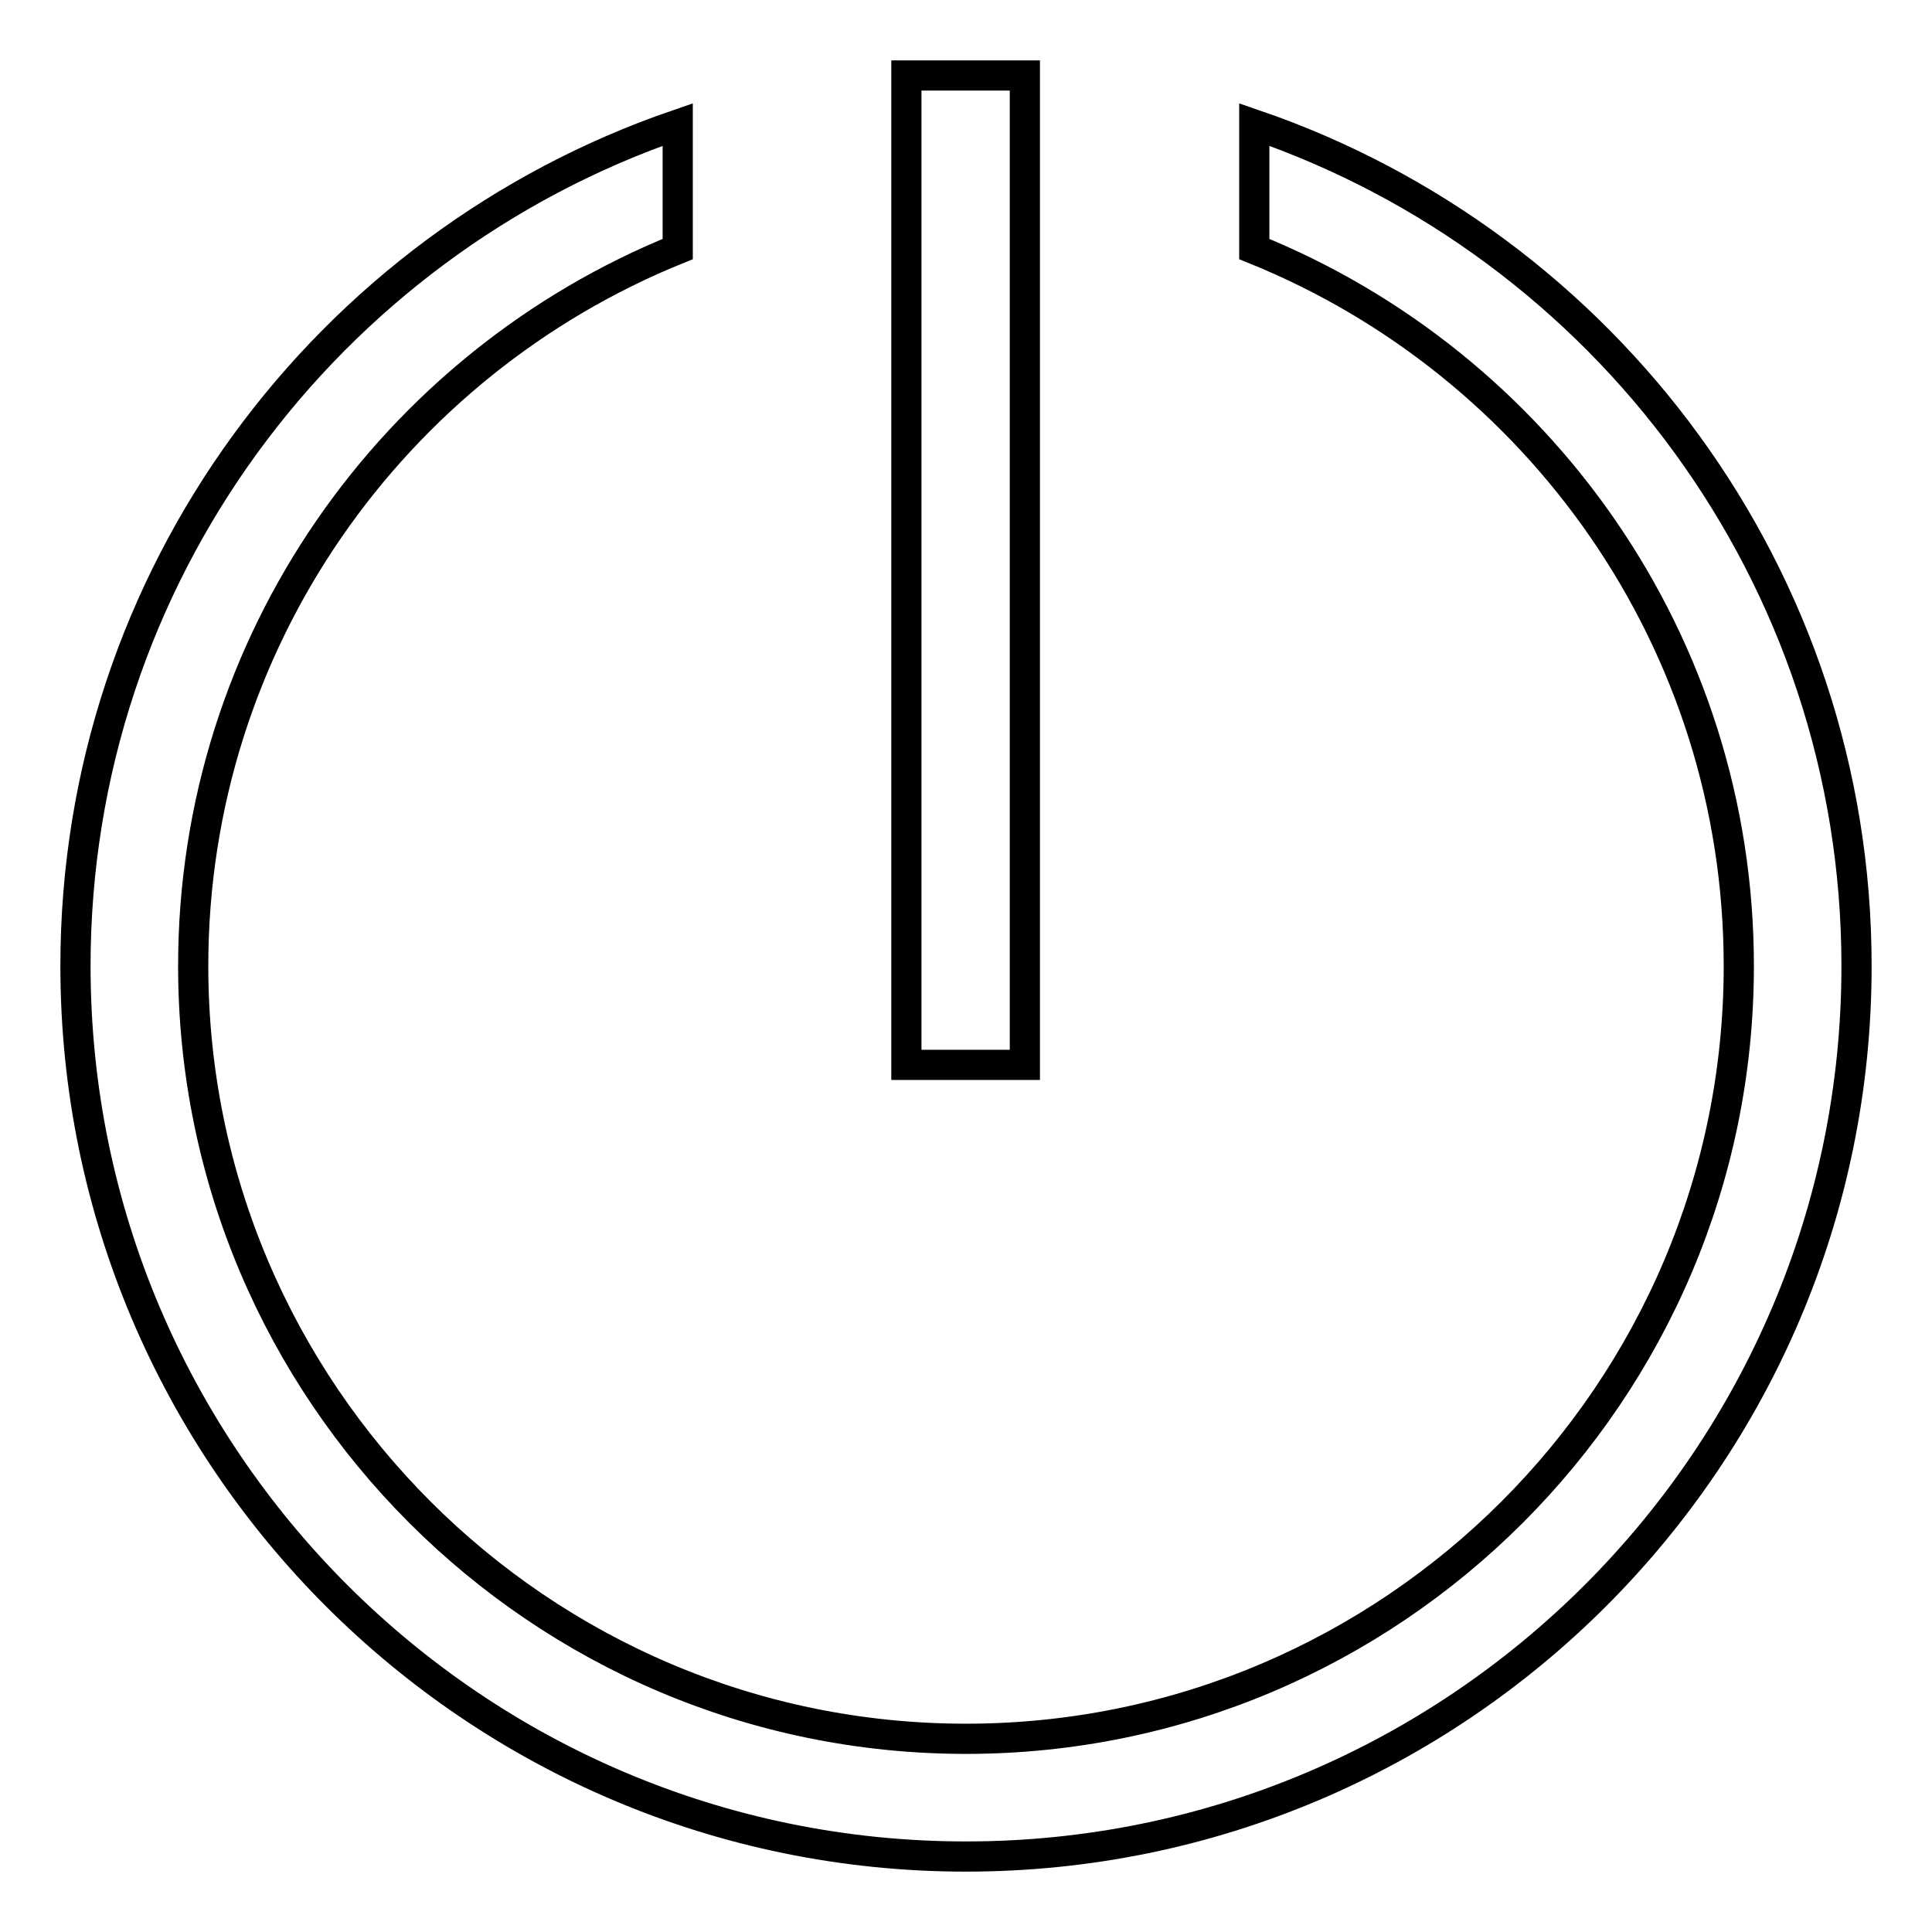 <?xml version="1.0" encoding="utf-8"?>
<!-- Svg Vector Icons : http://www.onlinewebfonts.com/icon -->
<!DOCTYPE svg PUBLIC "-//W3C//DTD SVG 1.1//EN" "http://www.w3.org/Graphics/SVG/1.1/DTD/svg11.dtd">
<svg version="1.1" xmlns="http://www.w3.org/2000/svg" xmlns:xlink="http://www.w3.org/1999/xlink" x="0px" y="0px" viewBox="0 0 256 256" enable-background="new 0 0 256 256" xml:space="preserve">
<g> <path stroke-width="4" fill-opacity="0" stroke="#000000"  d="M166.2,16.5V33c37.6,15.2,64.2,52,64.2,95c0,56.5-46,102.4-102.4,102.4c-56.5,0-102.4-46-102.4-102.4 c0-43,26.6-79.8,64.2-95V16.5C43.4,32.4,10,76.3,10,128c0,65.1,52.9,118,118,118c65.1,0,118-52.9,118-118 C246,76.3,212.6,32.4,166.2,16.5z M120.1,10h15.7v131.1h-15.7V10z"/></g>
</svg>
